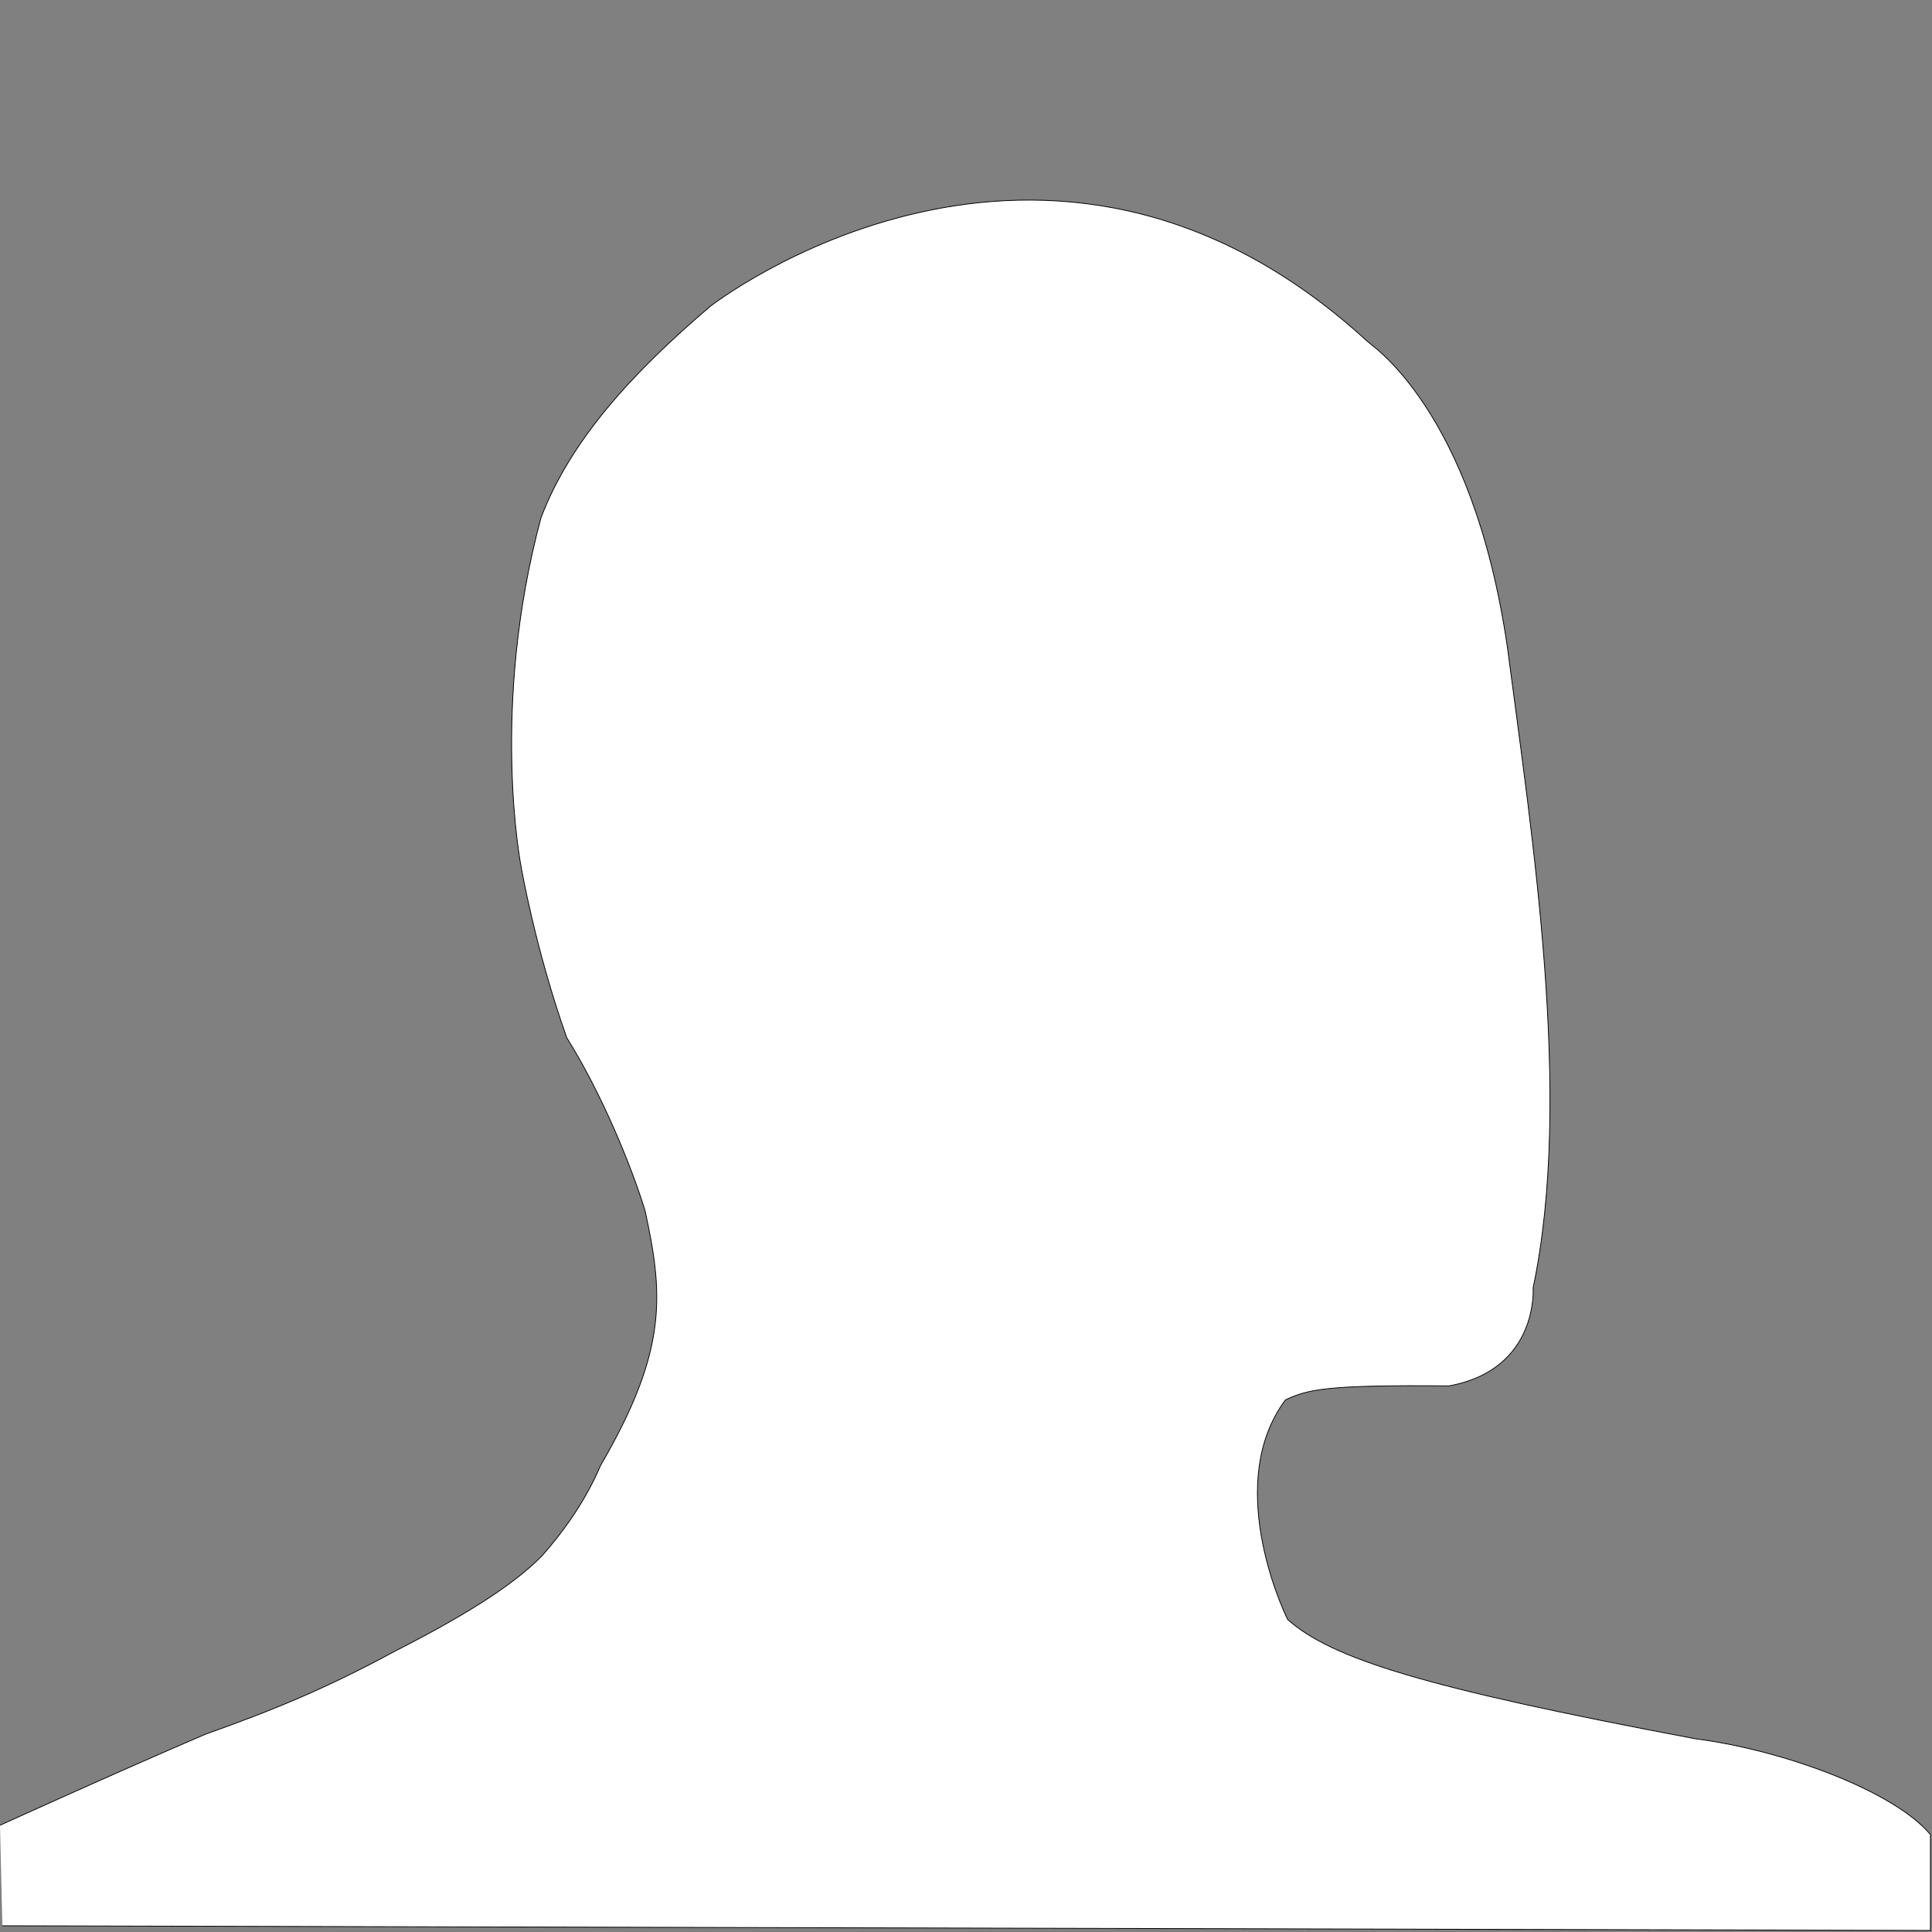 <?xml version="1.0" encoding="UTF-8" standalone="no"?>
<!DOCTYPE svg PUBLIC "-//W3C//DTD SVG 20010904//EN"
              "http://www.w3.org/TR/2001/REC-SVG-20010904/DTD/svg10.dtd">

<svg xmlns="http://www.w3.org/2000/svg"
     width="8.267in" height="8.267in"
     viewBox="0 0 2480 2480">
  <rect x="0" y="0" width="2480" height="2480" fill="#808080" stroke="none"/>
  <path id="Unnamed"
        fill="white" stroke="black" stroke-width="1"
        d="M 0.00,2343.00
           C 0.00,2343.00 143.96,2277.49 264.00,2226.00
             350.04,2195.47 418.50,2167.50 507.00,2119.50
             590.53,2076.98 656.86,2036.85 695.60,1997.25
             727.23,1961.57 753.14,1922.86 771.00,1881.00
             856.50,1734.00 852.00,1663.50 828.00,1554.00
             810.00,1495.50 772.50,1404.00 727.50,1332.00
             687.13,1218.40 669.00,1113.00 669.00,1113.00
             669.00,1113.00 628.50,909.00 694.50,664.50
             731.86,566.06 810.61,479.25 912.00,393.00
             912.00,393.00 1341.00,58.50 1755.00,438.00
             1756.50,441.00 1890.00,522.00 1935.00,831.00
             1966.50,1072.50 2019.70,1408.36 1968.00,1653.00
             1968.00,1653.00 1975.50,1758.00 1860.00,1779.00
             1702.50,1777.50 1678.50,1783.50 1650.00,1797.00
             1572.00,1902.00 1644.00,2061.00 1653.00,2079.00
             1709.67,2128.95 1825.50,2166.00 2176.50,2232.00
             2289.32,2246.46 2431.49,2299.12 2478.00,2355.00
             2478.00,2416.50 2478.00,2478.00 2478.00,2478.00
             2478.00,2478.00 3.00,2472.00 3.00,2472.00" />
</svg>

